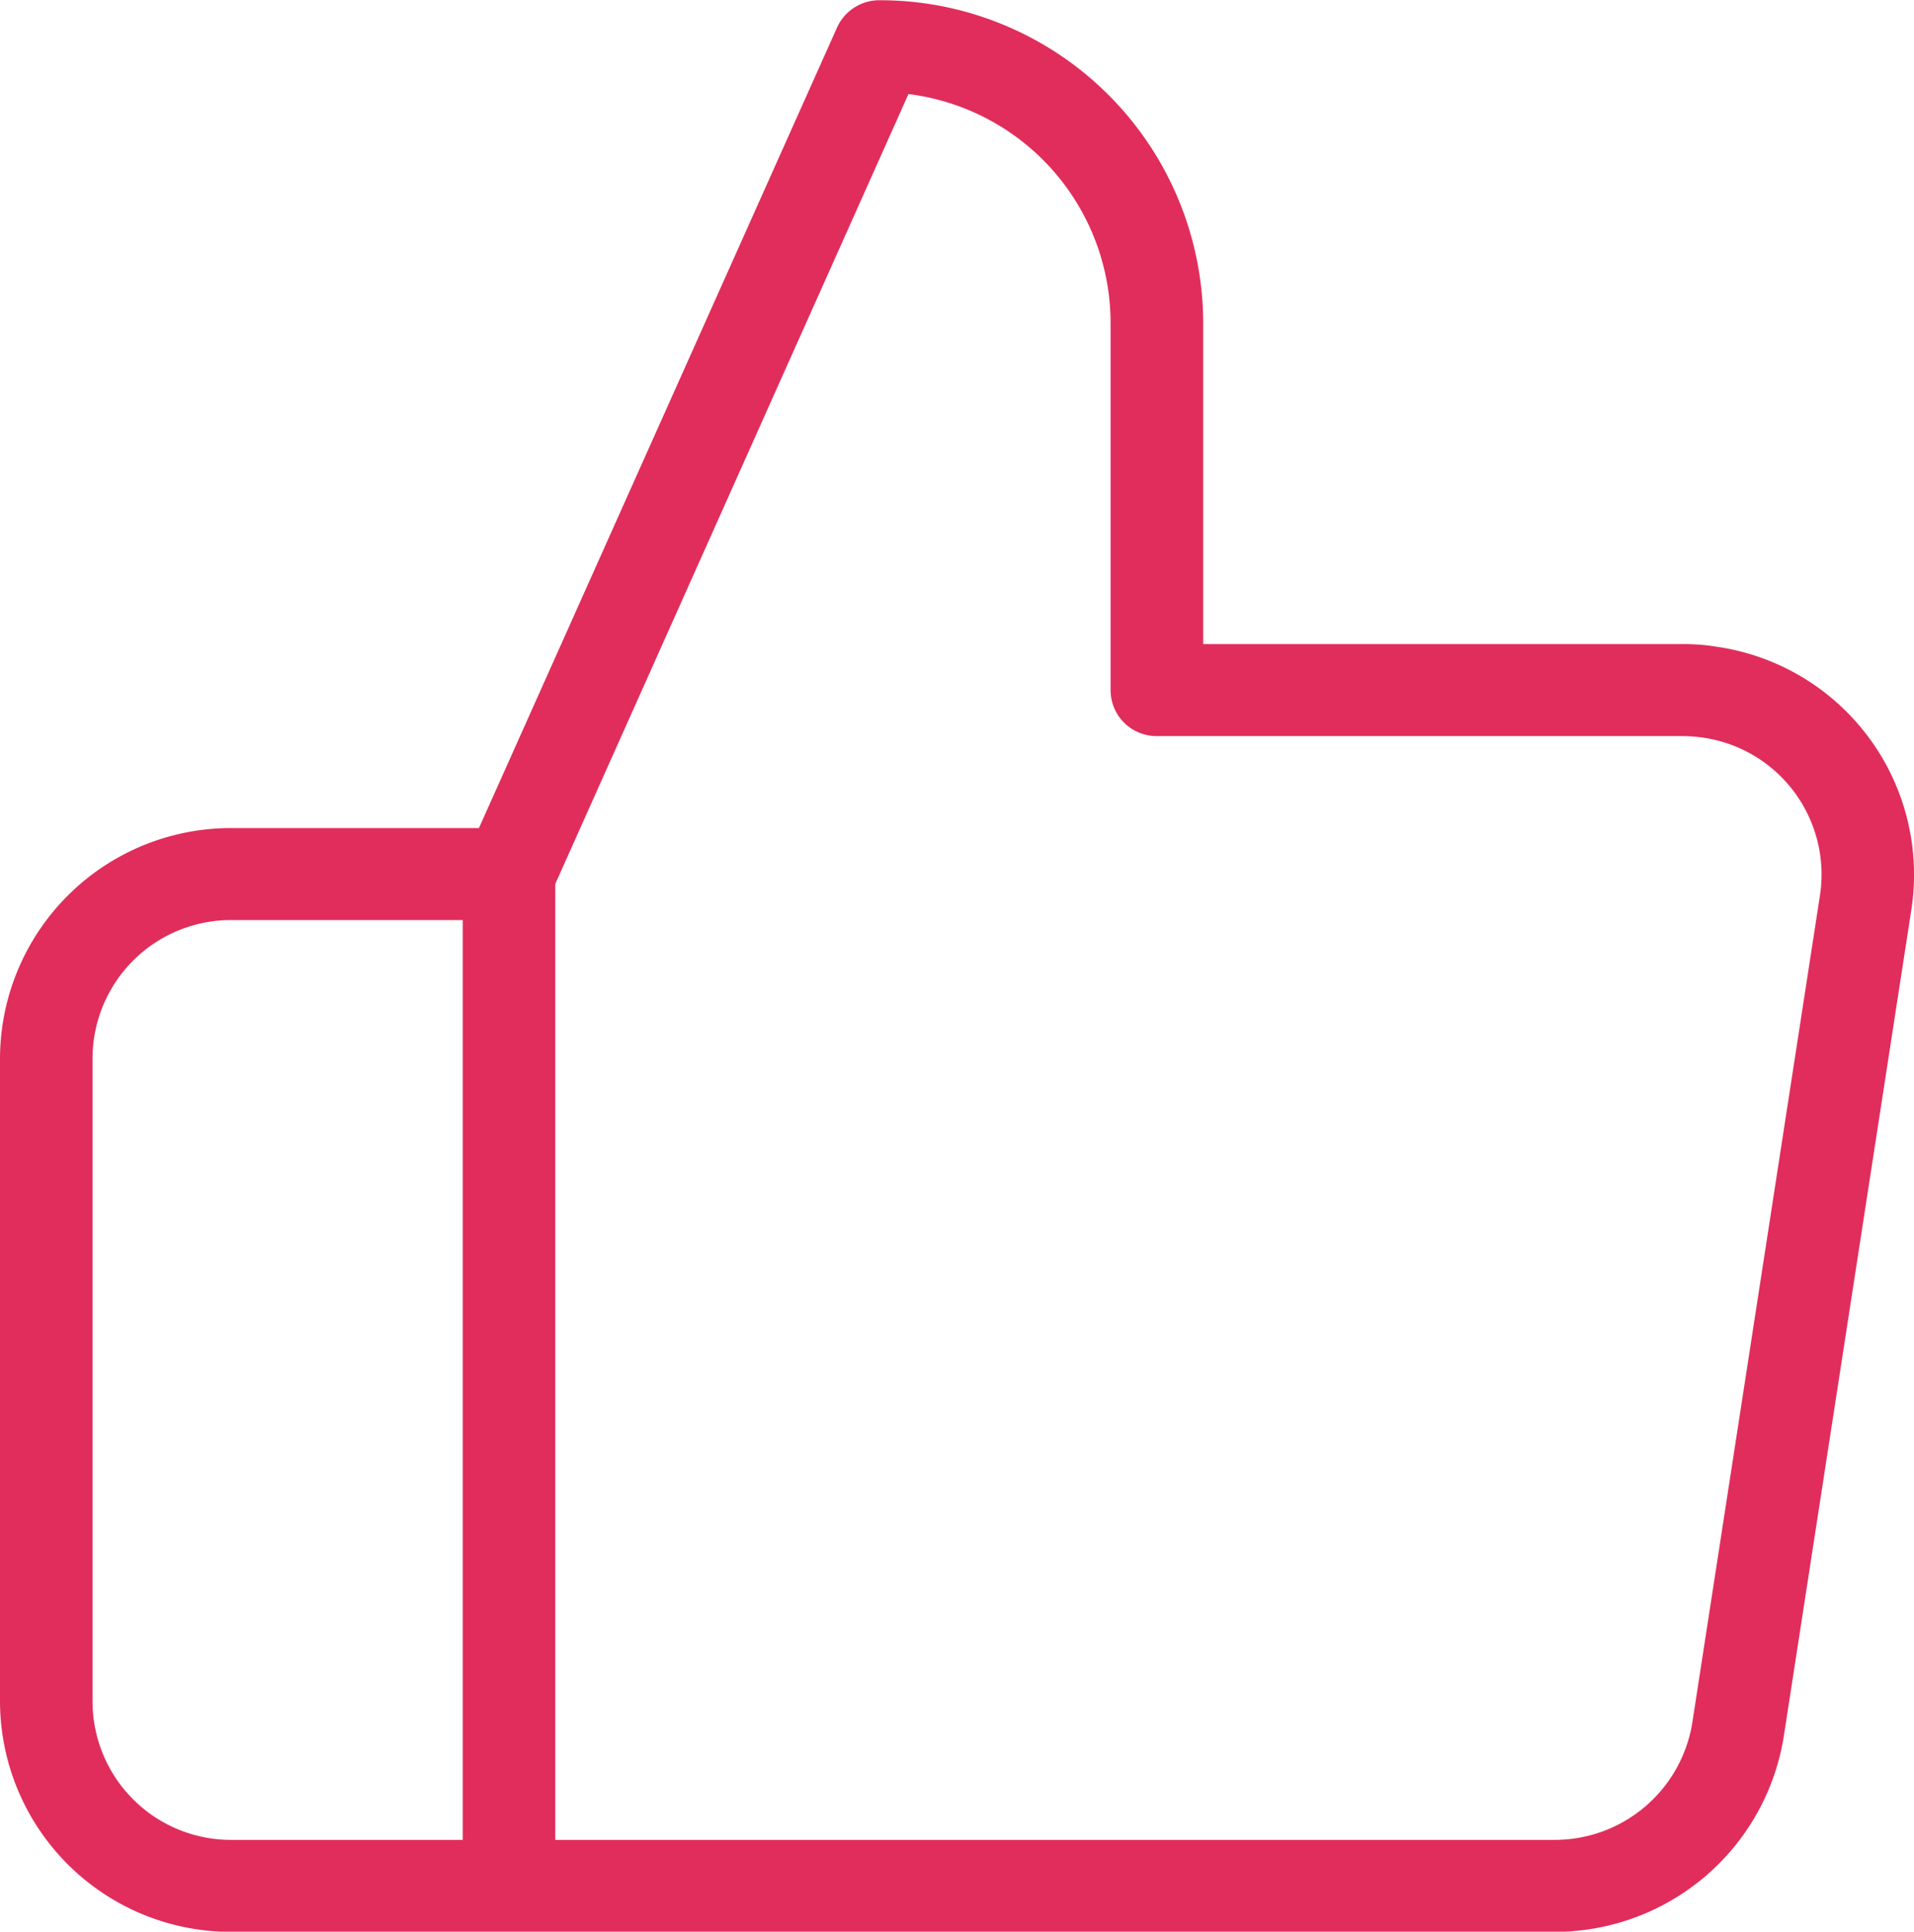 <?xml version="1.0" encoding="UTF-8"?>
<svg xmlns="http://www.w3.org/2000/svg" width="41.625" height="42" viewBox="0 0 83.25 84">
  <path fill="#e12d5b" fill-rule="evenodd" d="M687.73,3123.01H630.157a10.045,10.045,0,0,1-10.063-10v-28a10.045,10.045,0,0,1,10.063-10h10.768L656.5,3040.2a2.017,2.017,0,0,1,1.838-1.19,14.061,14.061,0,0,1,14.089,14v14H693.2a8.79,8.79,0,0,1,1.6.12,10.011,10.011,0,0,1,8.436,11.38l-5.556,36A10.091,10.091,0,0,1,687.73,3123.01Zm-43.484-4h43.463a6.06,6.06,0,0,0,5.993-5.1l5.556-36a6.015,6.015,0,0,0-5.065-6.83,6.585,6.585,0,0,0-.973-0.07H670.412a2,2,0,0,1-2.013-2v-16a10.039,10.039,0,0,0-8.791-9.92l-15.362,34.35v41.57Zm-14.089-40a6.024,6.024,0,0,0-6.038,6v28a6.024,6.024,0,0,0,6.038,6h10.064v-40H630.157Z" transform="translate(-620.094 -3039)"/>
</svg>
